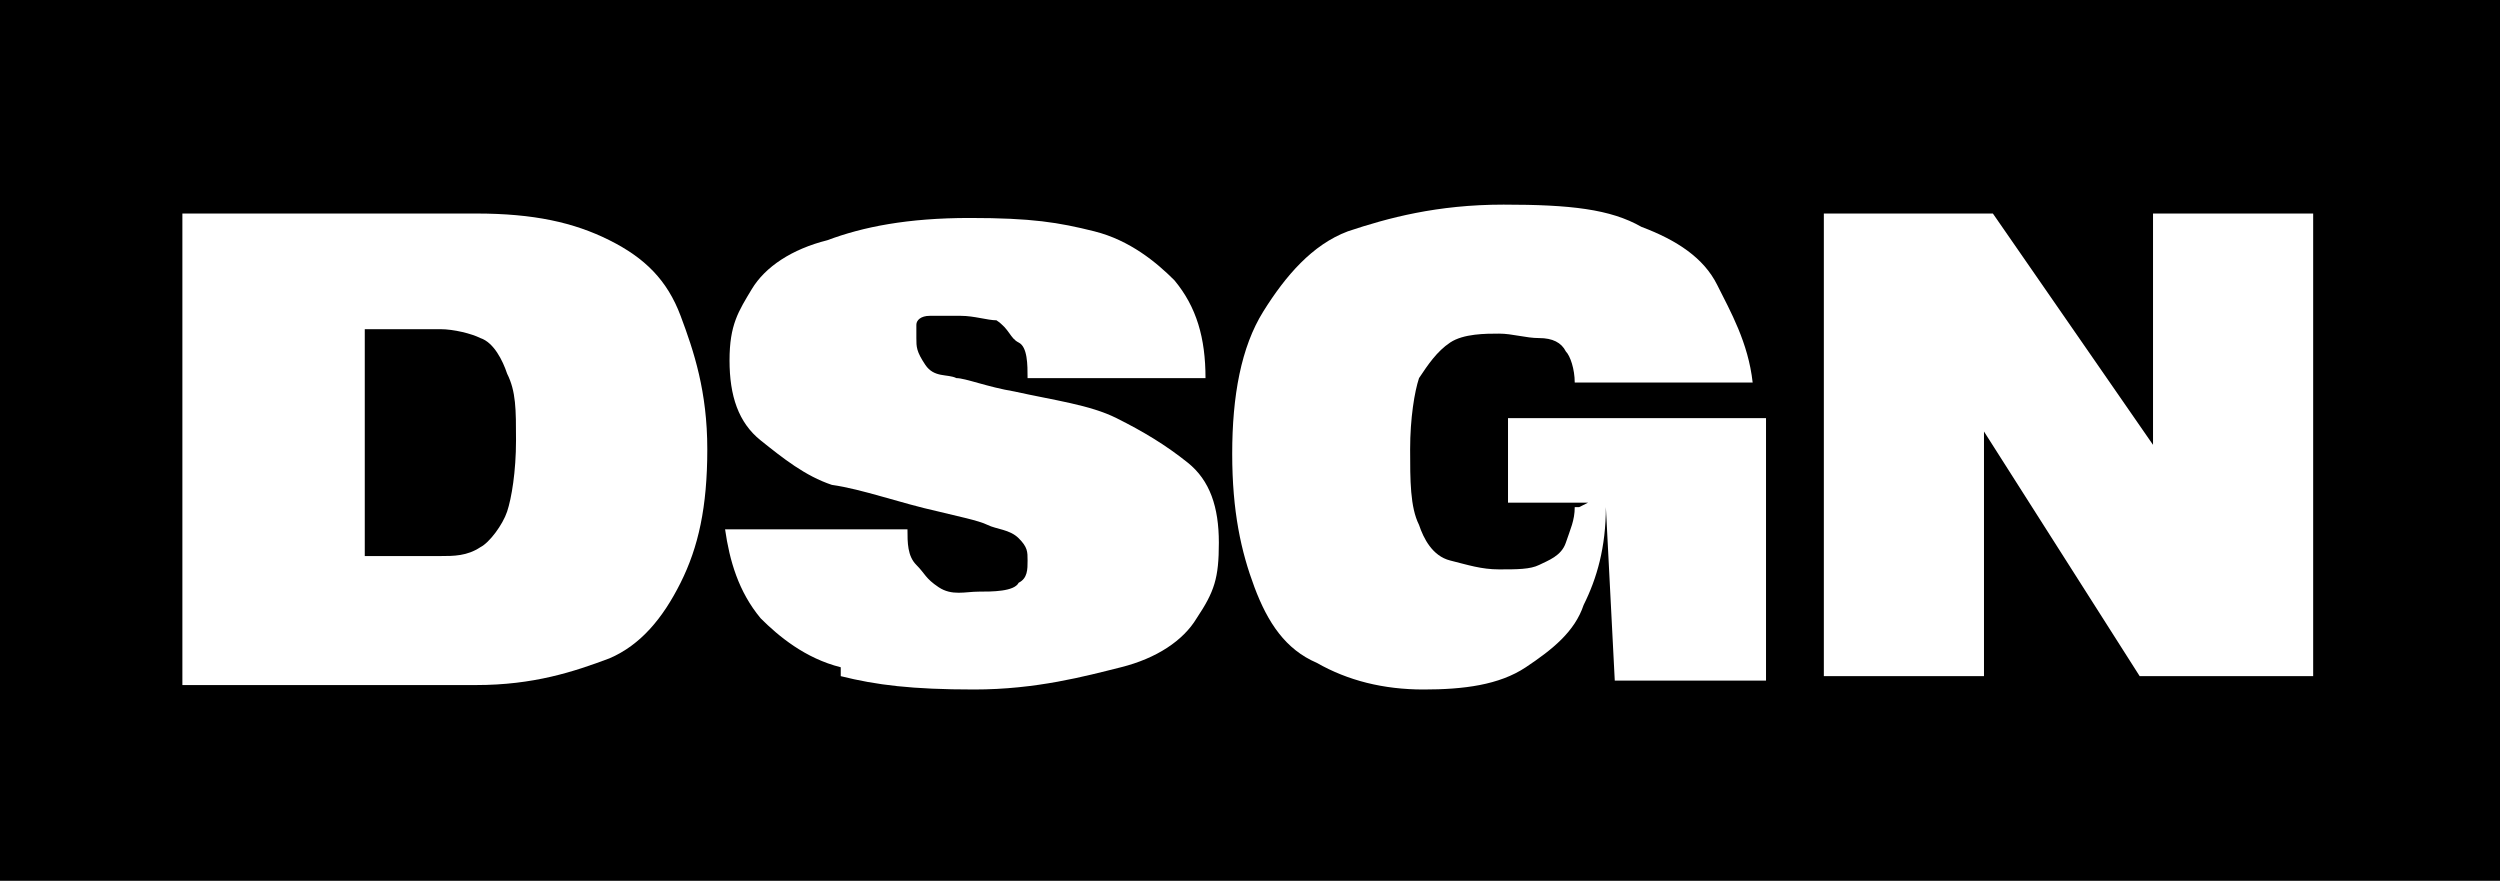 <?xml version="1.0" encoding="UTF-8"?>
<svg xmlns="http://www.w3.org/2000/svg" width="56.2" height="19.8" version="1.1" viewBox="0 0 56.2 19.8">
  <defs>
    <style>
      .cls-1 {
        fill: #fff;
      }
    </style>
  </defs>
  <!-- Generator: Adobe Illustrator 28.7.3, SVG Export Plug-In . SVG Version: 1.2.0 Build 164)  -->
  <g>
    <g id="Layer_1">
      <rect x="0" width="56.3" height="19.8"/>
      <g id="Layer_1-2" data-name="Layer_1">
        <path class="cls-1" d="M9.9,12.5c.3,0,.6,0,.9-.2.2-.1.5-.5.6-.8s.2-.9.2-1.6,0-1.1-.2-1.5c-.1-.3-.3-.7-.6-.8-.2-.1-.6-.2-.9-.2h-1.7v5.1s1.7,0,1.7,0ZM4.1,4.8h6.6c1.3,0,2.2.2,3,.6s1.3.9,1.6,1.7c.3.8.6,1.7.6,3s-.2,2.2-.6,3-.9,1.4-1.6,1.7c-.8.3-1.7.6-3,.6h-6.6V4.8h0Z"/>
        <path class="cls-1" d="M18.9,15c-.8-.2-1.4-.7-1.8-1.1-.5-.6-.7-1.3-.8-2h4.1c0,.3,0,.6.2.8s.2.3.5.5.6.1.9.1.8,0,.9-.2c.2-.1.2-.3.2-.5s0-.3-.2-.5-.5-.2-.7-.3-.7-.2-1.1-.3c-.9-.2-1.7-.5-2.4-.6-.6-.2-1.1-.6-1.6-1s-.7-1-.7-1.8.2-1.1.5-1.6.9-.9,1.7-1.1c.8-.3,1.8-.5,3.2-.5s2,.1,2.8.3c.8.2,1.4.7,1.8,1.1.5.6.7,1.3.7,2.2h-4c0-.3,0-.7-.2-.8s-.2-.3-.5-.5c-.2,0-.5-.1-.8-.1h-.7c-.2,0-.3.1-.3.2v.3c0,.2,0,.3.2.6s.5.2.7.3c.2,0,.7.2,1.3.3.9.2,1.7.3,2.3.6s1.1.6,1.6,1,.7,1,.7,1.8-.1,1.1-.5,1.7c-.3.5-.9.9-1.7,1.1s-1.9.5-3.3.5-2.2-.1-3-.3h0v-.2Z"/>
        <path class="cls-1" d="M35.7,11.3h-1.8v-1.9h5.8v5.9h-3.4l-.2-3.9c0,.9-.2,1.6-.5,2.2-.2.6-.7,1-1.3,1.4s-1.4.5-2.3.5-1.7-.2-2.4-.6h0c-.7-.3-1.1-.9-1.4-1.7s-.5-1.7-.5-3,.2-2.4.7-3.2,1.1-1.5,1.9-1.8c.9-.3,2-.6,3.5-.6s2.4.1,3.1.5c.8.3,1.4.7,1.7,1.3s.7,1.3.8,2.2h-4c0-.3-.1-.6-.2-.7-.1-.2-.3-.3-.6-.3s-.6-.1-.9-.1-.8,0-1.1.2c-.3.2-.5.5-.7.8-.1.3-.2.9-.2,1.6s0,1.3.2,1.7c.1.3.3.7.7.8s.7.2,1.1.2.7,0,.9-.1.5-.2.6-.5.2-.5.2-.8h.1Z"/>
        <polygon class="cls-1" points="41 4.8 44.8 4.8 48.4 10 48.4 10 48.4 4.8 52 4.8 52 15.2 48.1 15.2 44.6 9.7 44.6 9.7 44.6 15.2 41 15.2 41 4.8 41 4.8"/>
      </g>
    </g>
  </g>
</svg>
